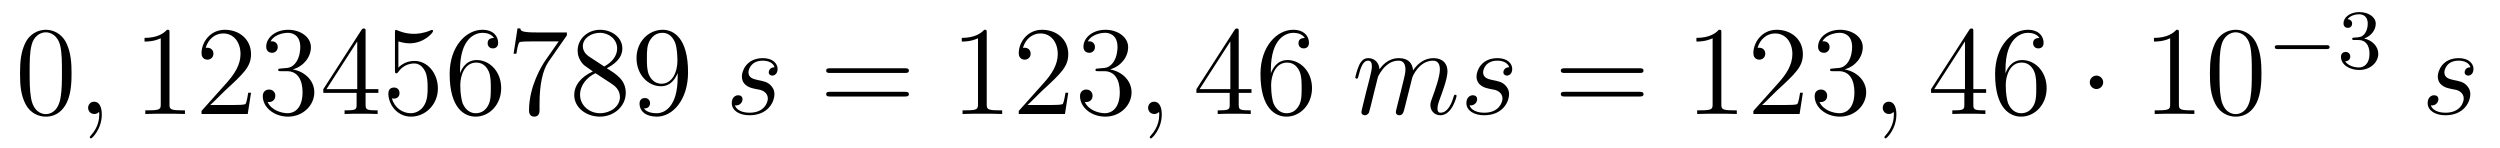 <?xml version='1.0' encoding='UTF-8'?>
<!-- This file was generated by dvisvgm 2.1.3 -->
<svg height='14pt' version='1.1' viewBox='0 -14 236 14' width='236pt' xmlns='http://www.w3.org/2000/svg' xmlns:xlink='http://www.w3.org/1999/xlink'>
<g id='page1'>
<g transform='matrix(1 0 0 1 -127 651)'>
<path d='M133.755 -658.065C133.755 -659.058 133.696 -660.026 133.265 -660.934C132.775 -661.927 131.914 -662.189 131.329 -662.189C130.635 -662.189 129.787 -661.843 129.344 -660.851C129.01 -660.097 128.89 -659.356 128.89 -658.065C128.89 -656.906 128.974 -656.033 129.404 -655.184C129.87 -654.276 130.695 -653.989 131.317 -653.989C132.357 -653.989 132.954 -654.611 133.301 -655.304C133.732 -656.2 133.755 -657.372 133.755 -658.065ZM131.317 -654.228C130.934 -654.228 130.157 -654.443 129.93 -655.746C129.799 -656.463 129.799 -657.372 129.799 -658.209C129.799 -659.189 129.799 -660.073 129.99 -660.779C130.193 -661.58 130.803 -661.95 131.317 -661.95C131.771 -661.95 132.464 -661.675 132.692 -660.648C132.847 -659.966 132.847 -659.022 132.847 -658.209C132.847 -657.408 132.847 -656.499 132.715 -655.77C132.488 -654.455 131.735 -654.228 131.317 -654.228Z' fill-rule='evenodd'/>
<path d='M136.61 -654.192C136.61 -654.886 136.383 -655.4 135.893 -655.4C135.51 -655.4 135.319 -655.089 135.319 -654.826C135.319 -654.563 135.498 -654.24 135.905 -654.24C136.06 -654.24 136.191 -654.288 136.299 -654.395C136.323 -654.419 136.335 -654.419 136.347 -654.419C136.371 -654.419 136.371 -654.252 136.371 -654.192C136.371 -653.798 136.299 -653.021 135.606 -652.244C135.474 -652.1 135.474 -652.076 135.474 -652.053C135.474 -651.993 135.534 -651.933 135.594 -651.933C135.69 -651.933 136.61 -652.818 136.61 -654.192Z' fill-rule='evenodd'/>
<path d='M143 -661.902C143 -662.178 143 -662.189 142.761 -662.189C142.474 -661.867 141.876 -661.424 140.645 -661.424V-661.078C140.92 -661.078 141.518 -661.078 142.175 -661.388V-655.16C142.175 -654.73 142.139 -654.587 141.087 -654.587H140.717V-654.24C141.039 -654.264 142.199 -654.264 142.593 -654.264C142.988 -654.264 144.136 -654.264 144.458 -654.24V-654.587H144.088C143.036 -654.587 143 -654.73 143 -655.16V-661.902ZM150.697 -656.248H150.434C150.398 -656.045 150.302 -655.387 150.183 -655.196C150.099 -655.089 149.418 -655.089 149.059 -655.089H146.848C147.171 -655.364 147.9 -656.129 148.211 -656.416C150.027 -658.089 150.697 -658.711 150.697 -659.894C150.697 -661.269 149.609 -662.189 148.222 -662.189C146.836 -662.189 146.023 -661.006 146.023 -659.978C146.023 -659.368 146.549 -659.368 146.585 -659.368C146.836 -659.368 147.147 -659.547 147.147 -659.93C147.147 -660.265 146.919 -660.492 146.585 -660.492C146.477 -660.492 146.453 -660.492 146.417 -660.48C146.645 -661.293 147.29 -661.843 148.067 -661.843C149.083 -661.843 149.705 -660.994 149.705 -659.894C149.705 -658.878 149.119 -657.993 148.438 -657.228L146.023 -654.527V-654.24H150.386L150.697 -656.248ZM153.517 -658.532C153.313 -658.52 153.265 -658.507 153.265 -658.4C153.265 -658.281 153.325 -658.281 153.54 -658.281H154.09C155.106 -658.281 155.561 -657.444 155.561 -656.296C155.561 -654.73 154.748 -654.312 154.162 -654.312C153.588 -654.312 152.608 -654.587 152.261 -655.376C152.644 -655.316 152.991 -655.531 152.991 -655.961C152.991 -656.308 152.739 -656.547 152.405 -656.547C152.118 -656.547 151.807 -656.38 151.807 -655.926C151.807 -654.862 152.871 -653.989 154.198 -653.989C155.62 -653.989 156.672 -655.077 156.672 -656.284C156.672 -657.384 155.788 -658.245 154.64 -658.448C155.68 -658.747 156.35 -659.619 156.35 -660.552C156.35 -661.496 155.37 -662.189 154.21 -662.189C153.015 -662.189 152.13 -661.46 152.13 -660.588C152.13 -660.109 152.5 -660.014 152.68 -660.014C152.931 -660.014 153.218 -660.193 153.218 -660.552C153.218 -660.934 152.931 -661.102 152.668 -661.102C152.596 -661.102 152.572 -661.102 152.536 -661.09C152.991 -661.902 154.114 -661.902 154.174 -661.902C154.569 -661.902 155.346 -661.723 155.346 -660.552C155.346 -660.325 155.31 -659.655 154.963 -659.141C154.605 -658.615 154.198 -658.579 153.875 -658.567L153.517 -658.532ZM161.512 -662.022C161.512 -662.249 161.512 -662.309 161.345 -662.309C161.249 -662.309 161.214 -662.309 161.118 -662.166L157.52 -656.583V-656.236H160.664V-655.148C160.664 -654.706 160.64 -654.587 159.767 -654.587H159.528V-654.24C159.803 -654.264 160.747 -654.264 161.082 -654.264S162.373 -654.264 162.648 -654.24V-654.587H162.409C161.548 -654.587 161.512 -654.706 161.512 -655.148V-656.236H162.72V-656.583H161.512V-662.022ZM160.724 -661.09V-656.583H157.818L160.724 -661.09ZM164.607 -661.09C165.121 -660.922 165.539 -660.91 165.671 -660.91C167.022 -660.91 167.883 -661.902 167.883 -662.07C167.883 -662.118 167.858 -662.178 167.787 -662.178C167.763 -662.178 167.739 -662.178 167.631 -662.13C166.962 -661.843 166.388 -661.807 166.077 -661.807C165.288 -661.807 164.727 -662.046 164.499 -662.142C164.416 -662.178 164.392 -662.178 164.38 -662.178C164.284 -662.178 164.284 -662.106 164.284 -661.914V-658.364C164.284 -658.149 164.284 -658.077 164.428 -658.077C164.487 -658.077 164.499 -658.089 164.619 -658.233C164.954 -658.723 165.516 -659.01 166.113 -659.01C166.747 -659.01 167.058 -658.424 167.153 -658.221C167.357 -657.754 167.368 -657.169 167.368 -656.714C167.368 -656.26 167.368 -655.579 167.034 -655.041C166.771 -654.611 166.304 -654.312 165.778 -654.312C164.989 -654.312 164.213 -654.85 163.997 -655.722C164.057 -655.698 164.129 -655.687 164.189 -655.687C164.392 -655.687 164.715 -655.806 164.715 -656.212C164.715 -656.547 164.487 -656.738 164.189 -656.738C163.973 -656.738 163.662 -656.631 163.662 -656.165C163.662 -655.148 164.476 -653.989 165.803 -653.989C167.153 -653.989 168.337 -655.125 168.337 -656.643C168.337 -658.065 167.38 -659.249 166.125 -659.249C165.444 -659.249 164.918 -658.95 164.607 -658.615V-661.09ZM170.427 -658.4C170.427 -661.424 171.897 -661.902 172.543 -661.902C172.973 -661.902 173.404 -661.771 173.631 -661.413C173.487 -661.413 173.033 -661.413 173.033 -660.922C173.033 -660.659 173.212 -660.432 173.523 -660.432C173.822 -660.432 174.025 -660.612 174.025 -660.958C174.025 -661.58 173.571 -662.189 172.531 -662.189C171.025 -662.189 169.447 -660.648 169.447 -658.017C169.447 -654.73 170.881 -653.989 171.897 -653.989C173.201 -653.989 174.312 -655.125 174.312 -656.679C174.312 -658.268 173.201 -659.332 172.005 -659.332C170.941 -659.332 170.547 -658.412 170.427 -658.077V-658.4ZM171.897 -654.312C171.144 -654.312 170.786 -654.981 170.678 -655.232C170.571 -655.543 170.451 -656.129 170.451 -656.966C170.451 -657.91 170.881 -659.093 171.957 -659.093C172.615 -659.093 172.962 -658.651 173.141 -658.245C173.332 -657.802 173.332 -657.205 173.332 -656.691C173.332 -656.081 173.332 -655.543 173.105 -655.089C172.806 -654.515 172.376 -654.312 171.897 -654.312ZM180.515 -661.663V-661.938H177.634C176.188 -661.938 176.164 -662.094 176.116 -662.321H175.853L175.482 -659.93H175.745C175.781 -660.145 175.889 -660.887 176.044 -661.018C176.14 -661.09 177.036 -661.09 177.204 -661.09H179.738L178.471 -659.273C178.148 -658.807 176.941 -656.846 176.941 -654.599C176.941 -654.467 176.941 -653.989 177.431 -653.989C177.933 -653.989 177.933 -654.455 177.933 -654.611V-655.208C177.933 -656.989 178.22 -658.376 178.782 -659.177L180.515 -661.663ZM184.279 -658.555C184.877 -658.878 185.749 -659.428 185.749 -660.432C185.749 -661.472 184.745 -662.189 183.645 -662.189C182.462 -662.189 181.529 -661.317 181.529 -660.229C181.529 -659.823 181.649 -659.416 181.984 -659.01C182.115 -658.854 182.127 -658.842 182.964 -658.257C181.804 -657.719 181.207 -656.918 181.207 -656.045C181.207 -654.778 182.414 -653.989 183.633 -653.989C184.96 -653.989 186.072 -654.969 186.072 -656.224C186.072 -657.444 185.211 -657.982 184.279 -658.555ZM182.653 -659.631C182.498 -659.739 182.02 -660.05 182.02 -660.635C182.02 -661.413 182.833 -661.902 183.633 -661.902C184.494 -661.902 185.259 -661.281 185.259 -660.42C185.259 -659.691 184.733 -659.105 184.04 -658.723L182.653 -659.631ZM183.215 -658.089L184.662 -657.145C184.972 -656.942 185.522 -656.571 185.522 -655.842C185.522 -654.933 184.602 -654.312 183.645 -654.312C182.629 -654.312 181.757 -655.053 181.757 -656.045C181.757 -656.977 182.438 -657.731 183.215 -658.089ZM190.972 -657.719C190.972 -654.897 189.717 -654.312 188.999 -654.312C188.712 -654.312 188.079 -654.348 187.78 -654.766H187.852C187.935 -654.742 188.366 -654.814 188.366 -655.256C188.366 -655.519 188.187 -655.746 187.876 -655.746C187.565 -655.746 187.373 -655.543 187.373 -655.232C187.373 -654.491 187.971 -653.989 189.011 -653.989C190.506 -653.989 191.952 -655.579 191.952 -658.173C191.952 -661.388 190.613 -662.189 189.561 -662.189C188.246 -662.189 187.087 -661.09 187.087 -659.512C187.087 -657.934 188.198 -656.858 189.394 -656.858C190.278 -656.858 190.733 -657.503 190.972 -658.113V-657.719ZM189.442 -657.097C188.688 -657.097 188.366 -657.707 188.258 -657.934C188.067 -658.388 188.067 -658.962 188.067 -659.5C188.067 -660.169 188.067 -660.743 188.378 -661.233C188.593 -661.556 188.916 -661.902 189.561 -661.902C190.242 -661.902 190.589 -661.305 190.709 -661.03C190.948 -660.444 190.948 -659.428 190.948 -659.249C190.948 -658.245 190.493 -657.097 189.442 -657.097Z' fill-rule='evenodd'/>
<path d='M198.193 -656.631C198.396 -656.595 198.719 -656.523 198.791 -656.511C198.946 -656.463 199.484 -656.272 199.484 -655.698C199.484 -655.328 199.15 -654.36 197.762 -654.36C197.512 -654.36 196.615 -654.395 196.375 -655.053C196.854 -654.993 197.093 -655.364 197.093 -655.627C197.093 -655.878 196.926 -656.009 196.687 -656.009C196.423 -656.009 196.078 -655.806 196.078 -655.268C196.078 -654.563 196.794 -654.12 197.75 -654.12C199.567 -654.12 200.106 -655.459 200.106 -656.081C200.106 -656.26 200.106 -656.595 199.723 -656.977C199.424 -657.264 199.138 -657.324 198.492 -657.456C198.169 -657.528 197.654 -657.635 197.654 -658.173C197.654 -658.412 197.87 -659.273 199.006 -659.273C199.508 -659.273 199.998 -659.081 200.117 -658.651C199.591 -658.651 199.567 -658.197 199.567 -658.185C199.567 -657.934 199.795 -657.862 199.902 -657.862C200.07 -657.862 200.405 -657.993 200.405 -658.496C200.405 -658.998 199.95 -659.512 199.018 -659.512C197.452 -659.512 197.033 -658.281 197.033 -657.79C197.033 -656.882 197.918 -656.691 198.193 -656.631Z' fill-rule='evenodd'/>
<path d='M212.416 -658.113C212.584 -658.113 212.798 -658.113 212.798 -658.328C212.798 -658.555 212.596 -658.555 212.416 -658.555H205.375C205.207 -658.555 204.992 -658.555 204.992 -658.34C204.992 -658.113 205.195 -658.113 205.375 -658.113H212.416ZM212.416 -655.89C212.584 -655.89 212.798 -655.89 212.798 -656.105C212.798 -656.332 212.596 -656.332 212.416 -656.332H205.375C205.207 -656.332 204.992 -656.332 204.992 -656.117C204.992 -655.89 205.195 -655.89 205.375 -655.89H212.416Z' fill-rule='evenodd'/>
<path d='M220.147 -661.902C220.147 -662.178 220.147 -662.189 219.908 -662.189C219.62 -661.867 219.023 -661.424 217.792 -661.424V-661.078C218.066 -661.078 218.664 -661.078 219.322 -661.388V-655.16C219.322 -654.73 219.287 -654.587 218.234 -654.587H217.864V-654.24C218.186 -654.264 219.346 -654.264 219.74 -654.264C220.135 -654.264 221.282 -654.264 221.605 -654.24V-654.587H221.234C220.183 -654.587 220.147 -654.73 220.147 -655.16V-661.902ZM227.844 -656.248H227.581C227.545 -656.045 227.449 -655.387 227.329 -655.196C227.246 -655.089 226.565 -655.089 226.206 -655.089H223.994C224.317 -655.364 225.047 -656.129 225.358 -656.416C227.174 -658.089 227.844 -658.711 227.844 -659.894C227.844 -661.269 226.756 -662.189 225.37 -662.189C223.982 -662.189 223.17 -661.006 223.17 -659.978C223.17 -659.368 223.696 -659.368 223.732 -659.368C223.982 -659.368 224.293 -659.547 224.293 -659.93C224.293 -660.265 224.066 -660.492 223.732 -660.492C223.624 -660.492 223.601 -660.492 223.565 -660.48C223.792 -661.293 224.437 -661.843 225.214 -661.843C226.23 -661.843 226.852 -660.994 226.852 -659.894C226.852 -658.878 226.266 -657.993 225.584 -657.228L223.17 -654.527V-654.24H227.533L227.844 -656.248ZM230.664 -658.532C230.46 -658.52 230.412 -658.507 230.412 -658.4C230.412 -658.281 230.472 -658.281 230.687 -658.281H231.238C232.253 -658.281 232.708 -657.444 232.708 -656.296C232.708 -654.73 231.895 -654.312 231.308 -654.312C230.735 -654.312 229.754 -654.587 229.409 -655.376C229.79 -655.316 230.137 -655.531 230.137 -655.961C230.137 -656.308 229.886 -656.547 229.552 -656.547C229.265 -656.547 228.954 -656.38 228.954 -655.926C228.954 -654.862 230.018 -653.989 231.344 -653.989C232.768 -653.989 233.819 -655.077 233.819 -656.284C233.819 -657.384 232.934 -658.245 231.787 -658.448C232.828 -658.747 233.497 -659.619 233.497 -660.552C233.497 -661.496 232.517 -662.189 231.356 -662.189C230.161 -662.189 229.277 -661.46 229.277 -660.588C229.277 -660.109 229.648 -660.014 229.826 -660.014C230.077 -660.014 230.364 -660.193 230.364 -660.552C230.364 -660.934 230.077 -661.102 229.814 -661.102C229.742 -661.102 229.72 -661.102 229.684 -661.09C230.137 -661.902 231.262 -661.902 231.32 -661.902C231.715 -661.902 232.493 -661.723 232.493 -660.552C232.493 -660.325 232.457 -659.655 232.11 -659.141C231.751 -658.615 231.344 -658.579 231.022 -658.567L230.664 -658.532Z' fill-rule='evenodd'/>
<path d='M236.671 -654.192C236.671 -654.886 236.444 -655.4 235.955 -655.4C235.572 -655.4 235.381 -655.089 235.381 -654.826C235.381 -654.563 235.56 -654.24 235.967 -654.24C236.122 -654.24 236.254 -654.288 236.362 -654.395C236.384 -654.419 236.398 -654.419 236.408 -654.419C236.432 -654.419 236.432 -654.252 236.432 -654.192C236.432 -653.798 236.362 -653.021 235.668 -652.244C235.536 -652.1 235.536 -652.076 235.536 -652.053C235.536 -651.993 235.596 -651.933 235.656 -651.933C235.752 -651.933 236.671 -652.818 236.671 -654.192Z' fill-rule='evenodd'/>
<path d='M243.935 -662.022C243.935 -662.249 243.935 -662.309 243.767 -662.309C243.672 -662.309 243.636 -662.309 243.54 -662.166L239.942 -656.583V-656.236H243.085V-655.148C243.085 -654.706 243.062 -654.587 242.189 -654.587H241.95V-654.24C242.225 -654.264 243.169 -654.264 243.504 -654.264S244.795 -654.264 245.07 -654.24V-654.587H244.831C243.971 -654.587 243.935 -654.706 243.935 -655.148V-656.236H245.142V-656.583H243.935V-662.022ZM243.145 -661.09V-656.583H240.241L243.145 -661.09ZM246.97 -658.4C246.97 -661.424 248.44 -661.902 249.085 -661.902C249.516 -661.902 249.946 -661.771 250.174 -661.413C250.03 -661.413 249.575 -661.413 249.575 -660.922C249.575 -660.659 249.755 -660.432 250.066 -660.432C250.364 -660.432 250.567 -660.612 250.567 -660.958C250.567 -661.58 250.114 -662.189 249.073 -662.189C247.567 -662.189 245.989 -660.648 245.989 -658.017C245.989 -654.73 247.423 -653.989 248.44 -653.989C249.743 -653.989 250.854 -655.125 250.854 -656.679C250.854 -658.268 249.743 -659.332 248.548 -659.332C247.483 -659.332 247.088 -658.412 246.97 -658.077V-658.4ZM248.44 -654.312C247.686 -654.312 247.328 -654.981 247.22 -655.232C247.112 -655.543 246.994 -656.129 246.994 -656.966C246.994 -657.91 247.423 -659.093 248.5 -659.093C249.157 -659.093 249.504 -658.651 249.683 -658.245C249.875 -657.802 249.875 -657.205 249.875 -656.691C249.875 -656.081 249.875 -655.543 249.647 -655.089C249.348 -654.515 248.917 -654.312 248.44 -654.312Z' fill-rule='evenodd'/>
<path d='M257.08 -657.742C257.104 -657.814 257.402 -658.412 257.844 -658.794C258.155 -659.081 258.562 -659.273 259.028 -659.273C259.506 -659.273 259.674 -658.914 259.674 -658.436C259.674 -658.364 259.674 -658.125 259.53 -657.563L259.231 -656.332C259.135 -655.973 258.908 -655.089 258.884 -654.957C258.836 -654.778 258.766 -654.467 258.766 -654.419C258.766 -654.252 258.896 -654.12 259.075 -654.12C259.434 -654.12 259.494 -654.395 259.602 -654.826L260.32 -657.683C260.342 -657.778 260.964 -659.273 262.279 -659.273C262.758 -659.273 262.925 -658.914 262.925 -658.436C262.925 -657.767 262.459 -656.463 262.195 -655.746C262.088 -655.459 262.028 -655.304 262.028 -655.089C262.028 -654.551 262.399 -654.12 262.973 -654.12C264.084 -654.12 264.503 -655.878 264.503 -655.949C264.503 -656.009 264.455 -656.057 264.384 -656.057C264.276 -656.057 264.264 -656.021 264.204 -655.818C263.929 -654.862 263.486 -654.36 263.009 -654.36C262.889 -654.36 262.698 -654.372 262.698 -654.754C262.698 -655.065 262.841 -655.447 262.889 -655.579C263.105 -656.152 263.642 -657.563 263.642 -658.257C263.642 -658.974 263.224 -659.512 262.315 -659.512C261.515 -659.512 260.869 -659.058 260.39 -658.352C260.354 -658.998 259.961 -659.512 259.063 -659.512C258 -659.512 257.438 -658.759 257.222 -658.46C257.186 -659.141 256.697 -659.512 256.171 -659.512C255.824 -659.512 255.55 -659.344 255.322 -658.89C255.107 -658.46 254.94 -657.731 254.94 -657.683C254.94 -657.635 254.988 -657.575 255.071 -657.575C255.167 -657.575 255.179 -657.587 255.251 -657.862C255.43 -658.567 255.656 -659.273 256.135 -659.273C256.41 -659.273 256.506 -659.081 256.506 -658.723C256.506 -658.46 256.386 -657.993 256.302 -657.623L255.968 -656.332C255.92 -656.105 255.788 -655.567 255.728 -655.352C255.646 -655.041 255.514 -654.479 255.514 -654.419C255.514 -654.252 255.646 -654.12 255.824 -654.12C255.968 -654.12 256.135 -654.192 256.231 -654.372C256.255 -654.431 256.362 -654.85 256.422 -655.089L256.685 -656.165L257.08 -657.742ZM267.542 -656.631C267.745 -656.595 268.068 -656.523 268.14 -656.511C268.296 -656.463 268.834 -656.272 268.834 -655.698C268.834 -655.328 268.499 -654.36 267.112 -654.36C266.861 -654.36 265.964 -654.395 265.726 -655.053C266.203 -654.993 266.442 -655.364 266.442 -655.627C266.442 -655.878 266.275 -656.009 266.036 -656.009C265.774 -656.009 265.427 -655.806 265.427 -655.268C265.427 -654.563 266.143 -654.12 267.1 -654.12C268.918 -654.12 269.455 -655.459 269.455 -656.081C269.455 -656.26 269.455 -656.595 269.072 -656.977C268.774 -657.264 268.487 -657.324 267.841 -657.456C267.518 -657.528 267.005 -657.635 267.005 -658.173C267.005 -658.412 267.22 -659.273 268.355 -659.273C268.858 -659.273 269.347 -659.081 269.467 -658.651C268.94 -658.651 268.918 -658.197 268.918 -658.185C268.918 -657.934 269.144 -657.862 269.252 -657.862C269.419 -657.862 269.754 -657.993 269.754 -658.496C269.754 -658.998 269.299 -659.512 268.367 -659.512C266.801 -659.512 266.383 -658.281 266.383 -657.79C266.383 -656.882 267.268 -656.691 267.542 -656.631Z' fill-rule='evenodd'/>
<path d='M281.765 -658.113C281.932 -658.113 282.148 -658.113 282.148 -658.328C282.148 -658.555 281.944 -658.555 281.765 -658.555H274.723C274.556 -658.555 274.342 -658.555 274.342 -658.34C274.342 -658.113 274.544 -658.113 274.723 -658.113H281.765ZM281.765 -655.89C281.932 -655.89 282.148 -655.89 282.148 -656.105C282.148 -656.332 281.944 -656.332 281.765 -656.332H274.723C274.556 -656.332 274.342 -656.332 274.342 -656.117C274.342 -655.89 274.544 -655.89 274.723 -655.89H281.765Z' fill-rule='evenodd'/>
<path d='M289.495 -661.902C289.495 -662.178 289.495 -662.189 289.256 -662.189C288.97 -661.867 288.372 -661.424 287.141 -661.424V-661.078C287.416 -661.078 288.013 -661.078 288.671 -661.388V-655.16C288.671 -654.73 288.635 -654.587 287.582 -654.587H287.213V-654.24C287.536 -654.264 288.695 -654.264 289.09 -654.264C289.483 -654.264 290.632 -654.264 290.954 -654.24V-654.587H290.584C289.531 -654.587 289.495 -654.73 289.495 -655.16V-661.902ZM297.192 -656.248H296.929C296.893 -656.045 296.798 -655.387 296.678 -655.196C296.594 -655.089 295.913 -655.089 295.555 -655.089H293.344C293.666 -655.364 294.395 -656.129 294.706 -656.416C296.524 -658.089 297.192 -658.711 297.192 -659.894C297.192 -661.269 296.105 -662.189 294.718 -662.189C293.332 -662.189 292.518 -661.006 292.518 -659.978C292.518 -659.368 293.045 -659.368 293.081 -659.368C293.332 -659.368 293.642 -659.547 293.642 -659.93C293.642 -660.265 293.414 -660.492 293.081 -660.492C292.973 -660.492 292.949 -660.492 292.913 -660.48C293.141 -661.293 293.785 -661.843 294.563 -661.843C295.579 -661.843 296.201 -660.994 296.201 -659.894C296.201 -658.878 295.615 -657.993 294.934 -657.228L292.518 -654.527V-654.24H296.882L297.192 -656.248ZM300.012 -658.532C299.809 -658.52 299.761 -658.507 299.761 -658.4C299.761 -658.281 299.821 -658.281 300.036 -658.281H300.586C301.602 -658.281 302.057 -657.444 302.057 -656.296C302.057 -654.73 301.243 -654.312 300.658 -654.312C300.084 -654.312 299.104 -654.587 298.757 -655.376C299.14 -655.316 299.486 -655.531 299.486 -655.961C299.486 -656.308 299.236 -656.547 298.901 -656.547C298.614 -656.547 298.303 -656.38 298.303 -655.926C298.303 -654.862 299.366 -653.989 300.694 -653.989C302.116 -653.989 303.168 -655.077 303.168 -656.284C303.168 -657.384 302.284 -658.245 301.135 -658.448C302.176 -658.747 302.845 -659.619 302.845 -660.552C302.845 -661.496 301.865 -662.189 300.706 -662.189C299.51 -662.189 298.626 -661.46 298.626 -660.588C298.626 -660.109 298.996 -660.014 299.176 -660.014C299.426 -660.014 299.713 -660.193 299.713 -660.552C299.713 -660.934 299.426 -661.102 299.164 -661.102C299.092 -661.102 299.068 -661.102 299.032 -661.09C299.486 -661.902 300.61 -661.902 300.67 -661.902C301.064 -661.902 301.841 -661.723 301.841 -660.552C301.841 -660.325 301.806 -659.655 301.458 -659.141C301.1 -658.615 300.694 -658.579 300.371 -658.567L300.012 -658.532Z' fill-rule='evenodd'/>
<path d='M306.02 -654.192C306.02 -654.886 305.794 -655.4 305.303 -655.4C304.921 -655.4 304.729 -655.089 304.729 -654.826C304.729 -654.563 304.909 -654.24 305.315 -654.24C305.471 -654.24 305.602 -654.288 305.71 -654.395C305.734 -654.419 305.746 -654.419 305.758 -654.419C305.782 -654.419 305.782 -654.252 305.782 -654.192C305.782 -653.798 305.71 -653.021 305.016 -652.244C304.885 -652.1 304.885 -652.076 304.885 -652.053C304.885 -651.993 304.945 -651.933 305.004 -651.933C305.1 -651.933 306.02 -652.818 306.02 -654.192Z' fill-rule='evenodd'/>
<path d='M313.283 -662.022C313.283 -662.249 313.283 -662.309 313.116 -662.309C313.02 -662.309 312.984 -662.309 312.889 -662.166L309.29 -656.583V-656.236H312.434V-655.148C312.434 -654.706 312.41 -654.587 311.538 -654.587H311.299V-654.24C311.574 -654.264 312.518 -654.264 312.853 -654.264C313.188 -654.264 314.144 -654.264 314.419 -654.24V-654.587H314.179C313.319 -654.587 313.283 -654.706 313.283 -655.148V-656.236H314.491V-656.583H313.283V-662.022ZM312.494 -661.09V-656.583H309.589L312.494 -661.09ZM316.318 -658.4C316.318 -661.424 317.789 -661.902 318.434 -661.902C318.864 -661.902 319.295 -661.771 319.522 -661.413C319.379 -661.413 318.924 -661.413 318.924 -660.922C318.924 -660.659 319.103 -660.432 319.415 -660.432C319.714 -660.432 319.916 -660.612 319.916 -660.958C319.916 -661.58 319.462 -662.189 318.422 -662.189C316.916 -662.189 315.337 -660.648 315.337 -658.017C315.337 -654.73 316.772 -653.989 317.789 -653.989C319.092 -653.989 320.203 -655.125 320.203 -656.679C320.203 -658.268 319.092 -659.332 317.896 -659.332C316.832 -659.332 316.438 -658.412 316.318 -658.077V-658.4ZM317.789 -654.312C317.035 -654.312 316.676 -654.981 316.568 -655.232C316.462 -655.543 316.342 -656.129 316.342 -656.966C316.342 -657.91 316.772 -659.093 317.849 -659.093C318.505 -659.093 318.852 -658.651 319.032 -658.245C319.223 -657.802 319.223 -657.205 319.223 -656.691C319.223 -656.081 319.223 -655.543 318.996 -655.089C318.697 -654.515 318.266 -654.312 317.789 -654.312Z' fill-rule='evenodd'/>
<path d='M325.541 -657.228C325.541 -657.575 325.254 -657.862 324.907 -657.862C324.56 -657.862 324.274 -657.575 324.274 -657.228C324.274 -656.882 324.56 -656.595 324.907 -656.595C325.254 -656.595 325.541 -656.882 325.541 -657.228Z' fill-rule='evenodd'/>
<path d='M332.688 -661.902C332.688 -662.178 332.688 -662.189 332.449 -662.189C332.162 -661.867 331.564 -661.424 330.332 -661.424V-661.078C330.608 -661.078 331.205 -661.078 331.862 -661.388V-655.16C331.862 -654.73 331.828 -654.587 330.775 -654.587H330.404V-654.24C330.727 -654.264 331.886 -654.264 332.281 -654.264C332.676 -654.264 333.823 -654.264 334.146 -654.24V-654.587H333.775C332.724 -654.587 332.688 -654.73 332.688 -655.16V-661.902ZM340.481 -658.065C340.481 -659.058 340.421 -660.026 339.99 -660.934C339.5 -661.927 338.639 -662.189 338.053 -662.189C337.361 -662.189 336.511 -661.843 336.07 -660.851C335.735 -660.097 335.615 -659.356 335.615 -658.065C335.615 -656.906 335.699 -656.033 336.128 -655.184C336.595 -654.276 337.421 -653.989 338.041 -653.989C339.082 -653.989 339.679 -654.611 340.026 -655.304C340.457 -656.2 340.481 -657.372 340.481 -658.065ZM338.041 -654.228C337.66 -654.228 336.882 -654.443 336.655 -655.746C336.523 -656.463 336.523 -657.372 336.523 -658.209C336.523 -659.189 336.523 -660.073 336.715 -660.779C336.918 -661.58 337.528 -661.95 338.041 -661.95C338.496 -661.95 339.19 -661.675 339.416 -660.648C339.571 -659.966 339.571 -659.022 339.571 -658.209C339.571 -657.408 339.571 -656.499 339.44 -655.77C339.214 -654.455 338.46 -654.228 338.041 -654.228Z' fill-rule='evenodd'/>
<path d='M346.61 -660.369C346.738 -660.369 346.913 -660.369 346.913 -660.552C346.913 -660.735 346.738 -660.735 346.61 -660.735H342.044C341.916 -660.735 341.741 -660.735 341.741 -660.552C341.741 -660.369 341.916 -660.369 342.044 -660.369H346.61Z' fill-rule='evenodd'/>
<path d='M349.654 -661.222C350.284 -661.222 350.682 -660.759 350.682 -659.922C350.682 -658.927 350.116 -658.632 349.693 -658.632C349.255 -658.632 348.658 -658.791 348.379 -659.213C348.666 -659.213 348.865 -659.397 348.865 -659.66C348.865 -659.915 348.682 -660.098 348.426 -660.098C348.211 -660.098 347.988 -659.962 347.988 -659.644C347.988 -658.887 348.802 -658.393 349.71 -658.393C350.77 -658.393 351.51 -659.126 351.51 -659.922C351.51 -660.584 350.984 -661.19 350.172 -661.365C350.801 -661.588 351.271 -662.13 351.271 -662.767C351.271 -663.405 350.555 -663.859 349.726 -663.859C348.872 -663.859 348.228 -663.397 348.228 -662.791C348.228 -662.496 348.426 -662.369 348.634 -662.369C348.881 -662.369 349.04 -662.544 349.04 -662.775C349.04 -663.07 348.785 -663.182 348.61 -663.19C348.944 -663.628 349.558 -663.652 349.702 -663.652C349.909 -663.652 350.514 -663.588 350.514 -662.767C350.514 -662.209 350.284 -661.875 350.172 -661.747C349.933 -661.5 349.75 -661.484 349.264 -661.452C349.111 -661.445 349.048 -661.437 349.048 -661.333C349.048 -661.222 349.12 -661.222 349.255 -661.222H349.654Z' fill-rule='evenodd'/>
<path d='M358.285 -656.631C358.489 -656.595 358.812 -656.523 358.883 -656.511C359.039 -656.463 359.576 -656.272 359.576 -655.698C359.576 -655.328 359.242 -654.36 357.856 -654.36C357.604 -654.36 356.707 -654.395 356.468 -655.053C356.946 -654.993 357.186 -655.364 357.186 -655.627C357.186 -655.878 357.018 -656.009 356.779 -656.009C356.516 -656.009 356.17 -655.806 356.17 -655.268C356.17 -654.563 356.887 -654.12 357.844 -654.12C359.66 -654.12 360.198 -655.459 360.198 -656.081C360.198 -656.26 360.198 -656.595 359.815 -656.977C359.516 -657.264 359.23 -657.324 358.584 -657.456C358.261 -657.528 357.748 -657.635 357.748 -658.173C357.748 -658.412 357.962 -659.273 359.099 -659.273C359.6 -659.273 360.091 -659.081 360.21 -658.651C359.684 -658.651 359.66 -658.197 359.66 -658.185C359.66 -657.934 359.887 -657.862 359.995 -657.862C360.162 -657.862 360.497 -657.993 360.497 -658.496C360.497 -658.998 360.043 -659.512 359.111 -659.512C357.545 -659.512 357.126 -658.281 357.126 -657.79C357.126 -656.882 358.01 -656.691 358.285 -656.631Z' fill-rule='evenodd'/>
</g>
</g>
</svg>
